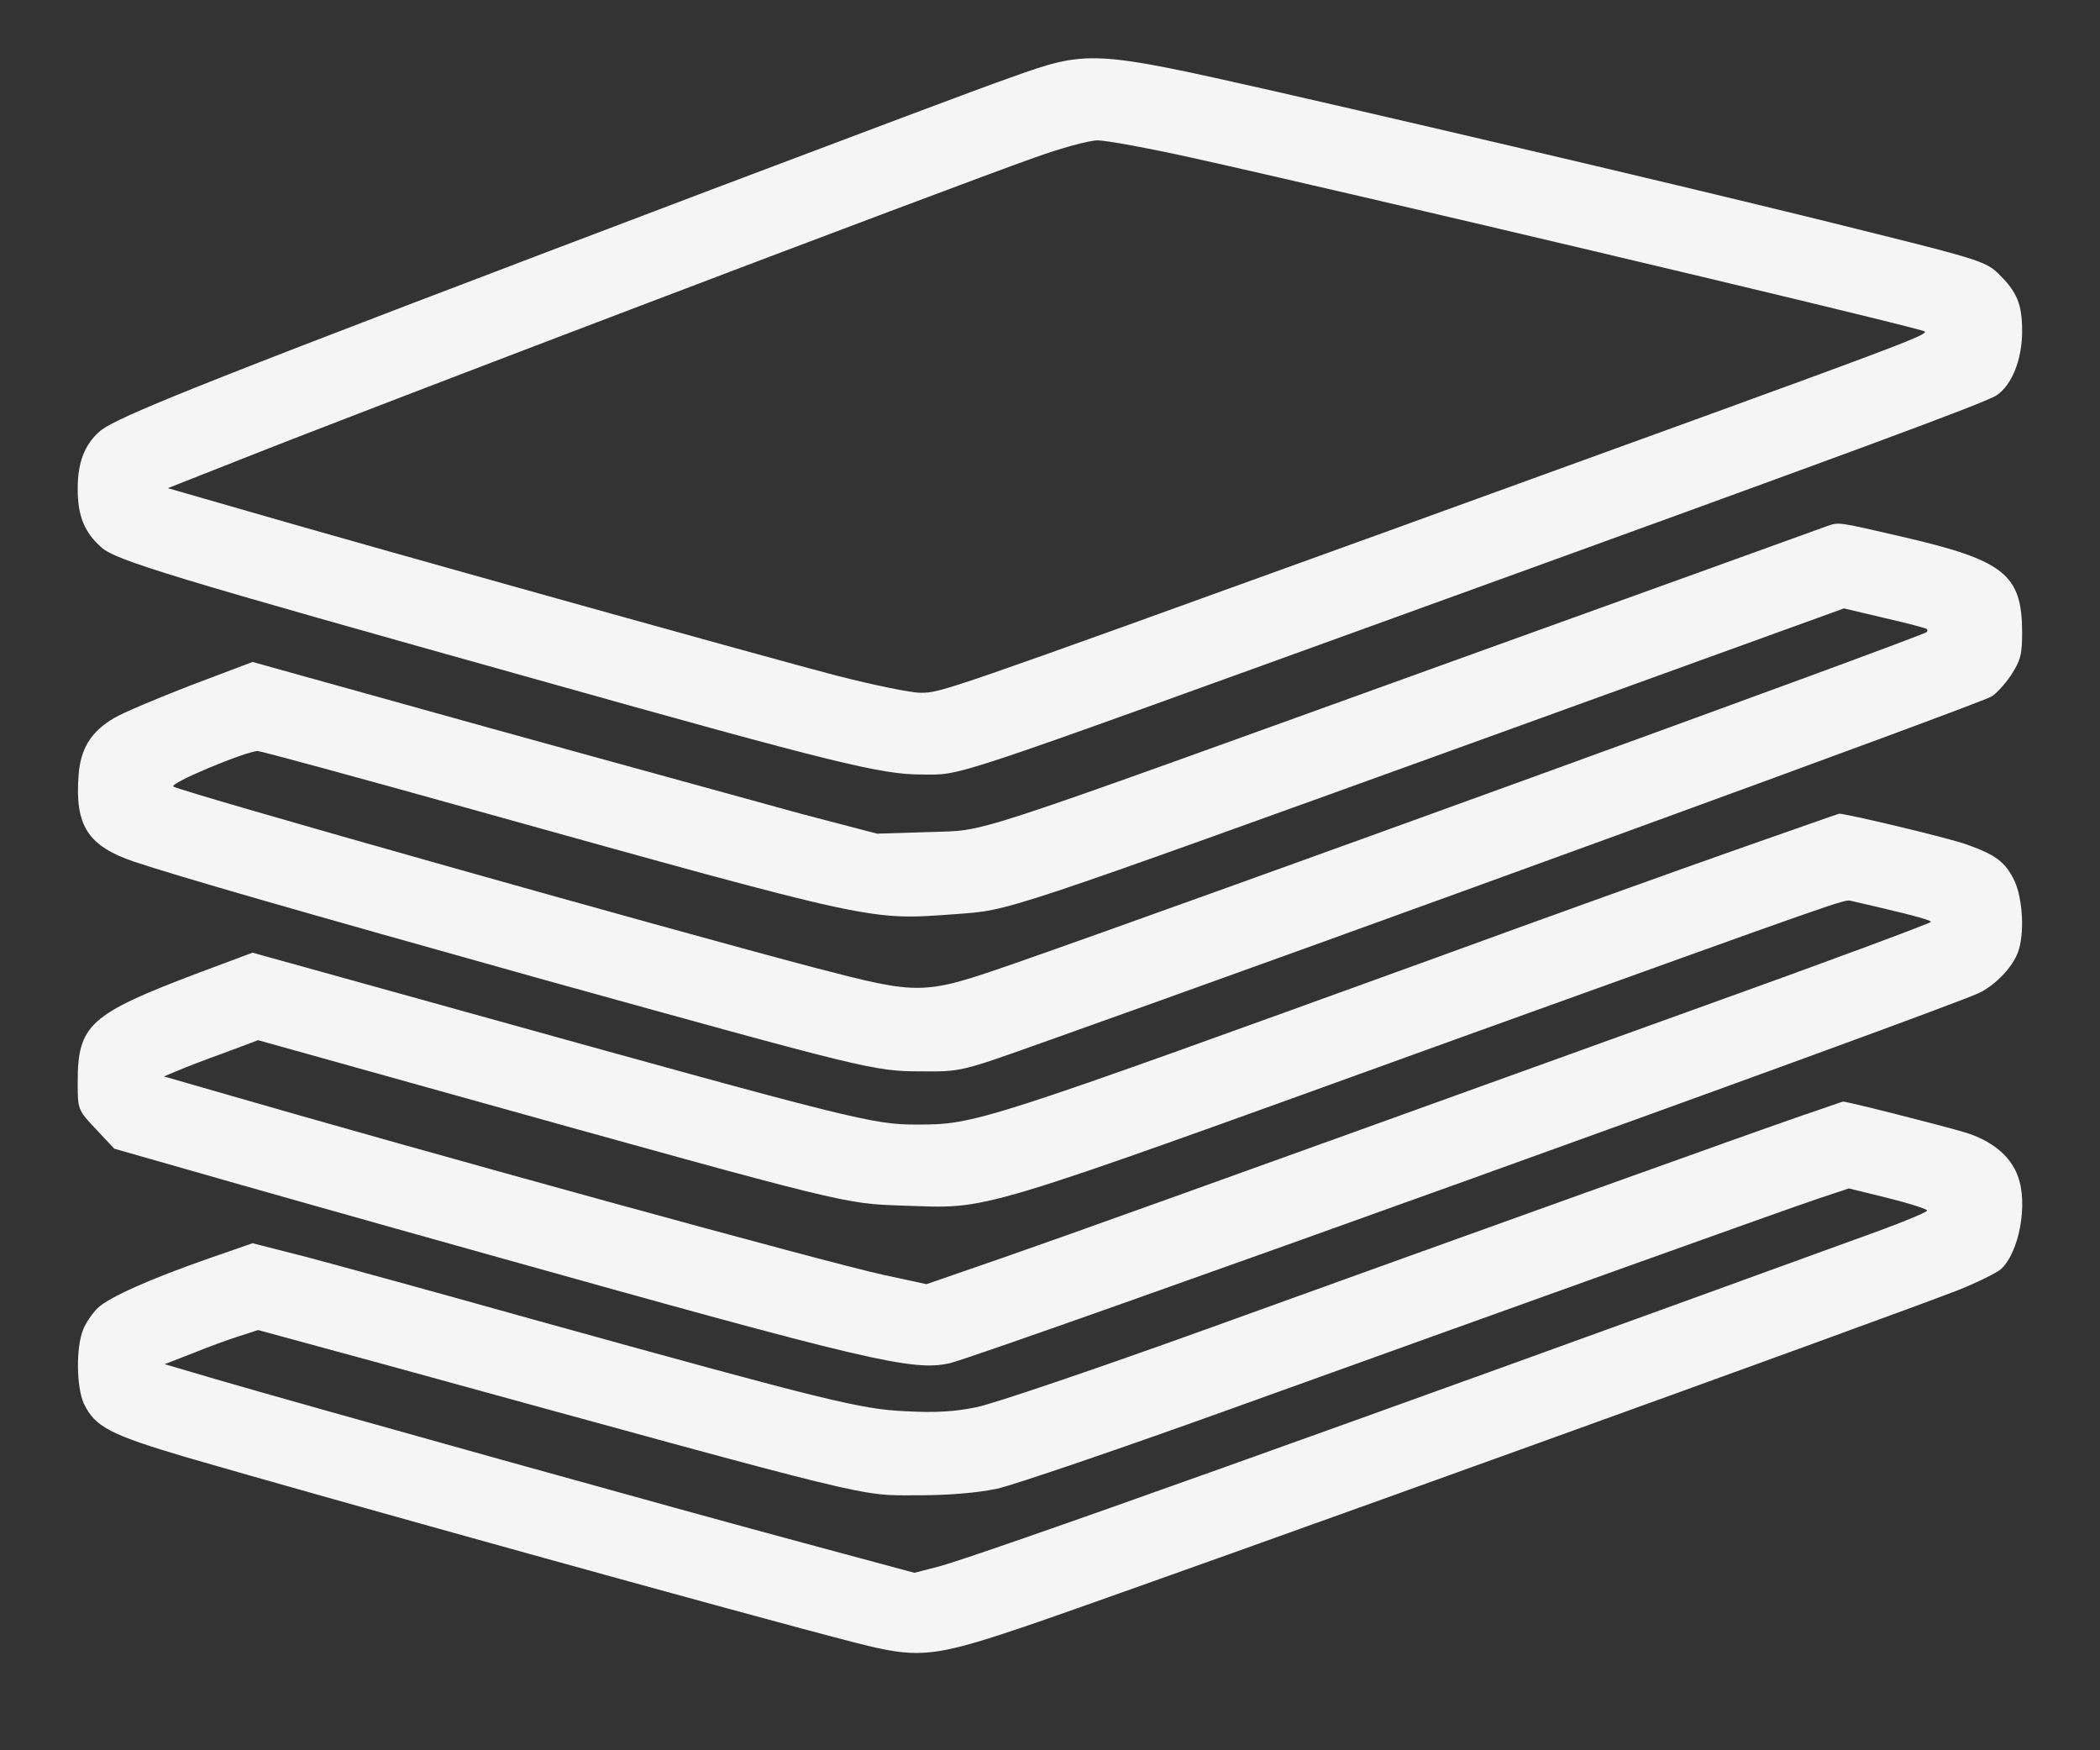 <svg width="12" height="10" viewBox="0 0 12 10" fill="none" xmlns="http://www.w3.org/2000/svg">
<rect x="0" y="0" width="12" height="10" fill="#333333" stroke="none"/>
<path d="M5.772 0.444C5.605 0.502 4.834 0.793 4.058 1.086C1.195 2.171 0.672 2.378 0.57 2.464C0.484 2.54 0.444 2.64 0.444 2.791C0.444 2.947 0.481 3.04 0.579 3.127C0.661 3.202 0.987 3.3 3.059 3.88C4.767 4.36 5.034 4.425 5.266 4.425C5.505 4.425 5.357 4.474 8.029 3.507C10.596 2.578 11.349 2.3 11.41 2.258C11.496 2.2 11.555 2.055 11.555 1.893C11.555 1.738 11.527 1.669 11.42 1.564C11.353 1.498 11.301 1.48 10.73 1.338C9.953 1.142 8.369 0.769 7.287 0.522C6.243 0.286 6.217 0.284 5.772 0.444ZM6.805 0.9C7.677 1.093 10.685 1.804 10.978 1.887C11.049 1.907 11.14 1.871 7.866 3.058C5.377 3.958 5.377 3.958 5.26 3.958C5.205 3.958 4.991 3.914 4.78 3.86C4.381 3.756 2.07 3.111 1.369 2.907L0.959 2.789L1.365 2.629C2.072 2.347 5.405 1.08 5.913 0.9C6.063 0.846 6.223 0.802 6.273 0.802C6.321 0.802 6.56 0.846 6.805 0.9Z" fill="#F5F5F5"/>
<path d="M10.437 3.007C10.403 3.02 9.446 3.365 8.311 3.774C5.422 4.816 5.659 4.74 5.305 4.754L5.012 4.763L4.587 4.652C4.353 4.587 3.548 4.367 2.801 4.16L1.443 3.782L1.089 3.916C0.896 3.991 0.698 4.074 0.651 4.103C0.52 4.18 0.46 4.278 0.449 4.429C0.427 4.718 0.503 4.834 0.766 4.923C1.017 5.007 1.705 5.205 3.088 5.592C4.945 6.107 4.993 6.121 5.262 6.121C5.49 6.123 5.49 6.123 5.945 5.961C7.562 5.387 11.297 4.027 11.379 3.98C11.403 3.967 11.453 3.914 11.49 3.86C11.546 3.774 11.555 3.74 11.555 3.616C11.555 3.282 11.455 3.202 10.871 3.067C10.494 2.98 10.511 2.982 10.437 3.007ZM11.01 3.594C11.015 3.598 11.015 3.607 11.01 3.611C10.991 3.634 6.746 5.174 5.807 5.501C5.271 5.687 5.264 5.687 4.648 5.527C3.732 5.285 1.054 4.529 0.991 4.494C0.963 4.476 1.408 4.291 1.473 4.291C1.49 4.291 2.039 4.44 2.693 4.623C5.021 5.272 4.965 5.258 5.457 5.223C5.781 5.198 5.668 5.236 8.578 4.185L10.537 3.476L10.769 3.531C10.897 3.56 11.006 3.589 11.01 3.594Z" fill="#F5F5F5"/>
<path d="M9.917 4.856C9.595 4.969 8.827 5.245 8.213 5.469C5.6 6.416 5.574 6.425 5.24 6.425C4.986 6.425 4.897 6.403 2.61 5.767L1.443 5.443L1.135 5.558C0.512 5.794 0.444 5.854 0.444 6.183C0.444 6.339 0.444 6.341 0.549 6.452L0.653 6.563L1.074 6.683C1.306 6.75 2.083 6.97 2.799 7.17C4.965 7.777 5.218 7.837 5.429 7.788C5.633 7.739 11.164 5.75 11.316 5.67C11.41 5.621 11.501 5.523 11.531 5.441C11.57 5.336 11.559 5.138 11.512 5.034C11.46 4.925 11.403 4.883 11.238 4.825C11.143 4.789 10.535 4.645 10.509 4.649C10.505 4.649 10.24 4.743 9.917 4.856ZM10.824 5.205C10.939 5.232 11.034 5.258 11.034 5.267C11.034 5.274 10.424 5.501 9.682 5.767C6.588 6.883 6.165 7.034 5.739 7.183L5.294 7.337L5.045 7.283C4.728 7.214 2.493 6.601 1.152 6.212L0.937 6.15L1.011 6.119C1.052 6.101 1.174 6.054 1.28 6.016L1.475 5.943L2.614 6.261C4.852 6.885 4.821 6.876 5.156 6.888C5.674 6.903 5.492 6.959 8.354 5.925C10.576 5.125 10.537 5.138 10.578 5.147C10.596 5.152 10.707 5.176 10.824 5.205Z" fill="#F5F5F5"/>
<path d="M10.296 6.374C10.012 6.472 8.415 7.045 6.905 7.59C6.275 7.817 5.681 8.019 5.583 8.039C5.457 8.066 5.342 8.072 5.177 8.063C4.919 8.052 4.722 8.003 3.048 7.539C2.517 7.39 1.94 7.232 1.764 7.185L1.443 7.103L1.193 7.19C0.868 7.303 0.625 7.41 0.557 7.474C0.529 7.503 0.49 7.557 0.475 7.597C0.434 7.697 0.436 7.923 0.479 8.019C0.542 8.152 0.629 8.197 1.065 8.326C1.859 8.557 4.22 9.213 4.871 9.381C5.258 9.481 5.325 9.475 5.935 9.266C6.824 8.957 10.778 7.532 11.197 7.368C11.303 7.325 11.41 7.272 11.433 7.252C11.538 7.157 11.59 6.879 11.531 6.721C11.49 6.605 11.381 6.516 11.229 6.47C11.095 6.43 10.544 6.29 10.531 6.294C10.526 6.294 10.422 6.332 10.296 6.374ZM11.012 6.916C11.012 6.925 10.889 6.976 10.737 7.032C7.688 8.141 5.568 8.899 5.357 8.952L5.225 8.986L4.598 8.817C3.947 8.643 1.733 8.026 1.23 7.879L0.941 7.794L1.1 7.732C1.187 7.697 1.308 7.652 1.367 7.634L1.475 7.599L2.224 7.803C5.064 8.583 4.897 8.543 5.251 8.543C5.418 8.543 5.579 8.53 5.696 8.506C5.798 8.483 6.408 8.275 7.052 8.043C8.762 7.428 10.218 6.905 10.405 6.843L10.565 6.79L10.789 6.845C10.913 6.876 11.012 6.908 11.012 6.916Z" fill="#F5F5F5"/>
</svg>
